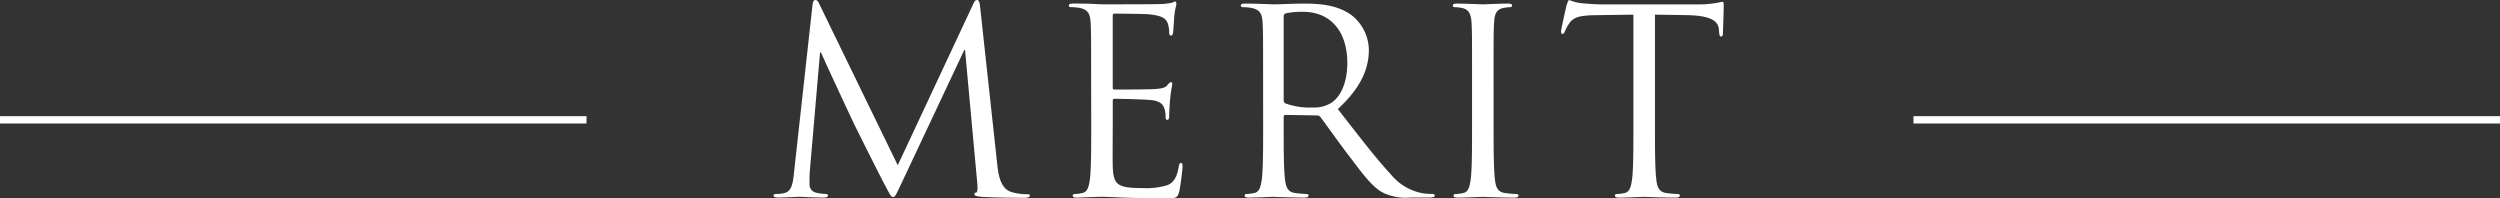 <svg xmlns="http://www.w3.org/2000/svg" width="341" height="27.055" viewBox="0 0 341 27.055">
  <rect x="0" y="0" width="341" height="27.055" fill="#333333" stroke="none"/>
  <g id="グループ_50267" data-name="グループ 50267" transform="translate(-524 -2485.155)">
    <path id="パス_140347" data-name="パス 140347" d="M-36.312-25.9c-.07-.665-.175-.945-.42-.945s-.385.245-.525.56l-10.29,21.98L-58.258-26.32c-.175-.385-.315-.525-.525-.525s-.35.245-.385.63l-2.52,22.82c-.14,1.33-.245,2.695-1.4,2.9a4.5,4.5,0,0,1-1.05.105c-.175,0-.35.07-.35.175,0,.245.245.315.6.315.945,0,2.625-.105,2.94-.105.28,0,1.96.105,3.255.105.42,0,.63-.07.63-.315,0-.1-.14-.175-.28-.175a6.452,6.452,0,0,1-1.33-.175,1.12,1.12,0,0,1-.91-1.085c0-.6,0-1.225.035-1.785l1.4-16.24h.14c.385.945,4.305,9.345,4.62,9.975.175.35,3.185,6.405,4.1,8.12.665,1.26.84,1.61,1.085,1.61.315,0,.42-.315,1.155-1.855l8.575-18.2h.105L-36.7-1.855c.07.63.035,1.225-.14,1.26s-.245.105-.245.245c0,.175.175.28.98.35,1.295.105,5.075.14,5.845.14.42,0,.735-.105.735-.315,0-.14-.1-.175-.28-.175a7.59,7.59,0,0,1-2.275-.315c-1.5-.49-1.75-2.45-1.89-3.71Zm15.155,15.855c0,3.36,0,6.125-.175,7.6-.14,1.015-.315,1.785-1.015,1.925a5.4,5.4,0,0,1-1.05.14c-.21,0-.28.1-.28.21,0,.21.175.28.56.28.525,0,1.33-.07,2.03-.07C-20.353,0-19.758,0-19.688,0c.525,0,1.365.035,2.73.105,1.365.035,3.29.105,5.915.105,1.365,0,1.645,0,1.89-.91.175-.735.455-3.115.455-3.395,0-.245,0-.525-.21-.525-.175,0-.245.14-.315.525C-9.468-2.66-9.888-1.96-10.8-1.575a10.038,10.038,0,0,1-3.36.385c-3.43,0-3.955-.455-4.06-2.87-.035-.735,0-4.795,0-5.985v-3.08a.221.221,0,0,1,.245-.245c.595,0,4.06.07,5,.175,1.365.14,1.68.735,1.82,1.225a3.573,3.573,0,0,1,.14,1.155c0,.175.07.315.245.315.245,0,.245-.385.245-.665,0-.245.07-1.54.14-2.24.1-1.155.28-1.75.28-1.96s-.07-.28-.175-.28c-.14,0-.28.175-.525.455-.315.35-.805.42-1.645.49-.8.07-5.11.07-5.565.07-.175,0-.21-.105-.21-.35v-9.66c0-.245.07-.35.21-.35.385,0,4.2.035,4.795.1,1.89.21,2.24.63,2.485,1.19a3.756,3.756,0,0,1,.21,1.26c0,.28.07.455.28.455.14,0,.21-.21.245-.385.07-.42.14-1.96.175-2.31.1-.98.28-1.4.28-1.645,0-.175-.035-.315-.14-.315-.175,0-.315.14-.49.175a9.335,9.335,0,0,1-1.505.175c-.805.035-7.77.035-8.015.035l-1.435-.07c-.77-.035-1.715-.035-2.52-.035-.385,0-.56.07-.56.28,0,.14.14.21.28.21a6.546,6.546,0,0,1,1.19.105c1.155.245,1.435.805,1.5,1.995.07,1.12.07,2.1.07,7.56Zm23.45,0c0,3.36,0,6.125-.175,7.6C1.977-1.435,1.8-.665,1.1-.525a5.4,5.4,0,0,1-1.05.14c-.21,0-.28.1-.28.21,0,.21.175.28.56.28C1.382.105,3.587,0,3.622,0,3.8,0,6,.105,7.927.105c.385,0,.56-.105.56-.28,0-.105-.07-.21-.28-.21a15.266,15.266,0,0,1-1.575-.14c-1.05-.14-1.26-.91-1.365-1.925-.175-1.47-.175-4.235-.175-7.6v-.84c0-.175.07-.28.245-.28l4.305.07a.564.564,0,0,1,.455.21c.7.91,2.345,3.255,3.815,5.18,1.995,2.625,3.22,4.34,4.725,5.145a7.121,7.121,0,0,0,3.745.665h2.485c.63,0,.84-.07.84-.28,0-.105-.14-.21-.315-.21A8.394,8.394,0,0,1,24.027-.49a7.238,7.238,0,0,1-4.27-2.52c-2.03-2.17-4.41-5.285-7.28-8.96,3.15-2.9,4.235-5.495,4.235-8.085a6.126,6.126,0,0,0-2.415-4.76c-1.855-1.33-4.2-1.54-6.405-1.54-1.085,0-3.745.105-4.13.105-.175,0-2.38-.105-3.955-.105-.385,0-.56.07-.56.28,0,.14.14.21.28.21a6.546,6.546,0,0,1,1.19.105c1.155.245,1.435.805,1.5,1.995.07,1.12.07,2.1.07,7.56Zm2.8-14.56a.422.422,0,0,1,.28-.42,10.566,10.566,0,0,1,2.345-.21c3.745,0,6.055,2.625,6.055,7,0,2.66-.91,4.55-2.135,5.39a4.532,4.532,0,0,1-2.625.665,9.646,9.646,0,0,1-3.675-.56.457.457,0,0,1-.245-.42Zm28.63,8.4c0-5.46,0-6.44.07-7.56.07-1.225.35-1.82,1.3-1.995a5.2,5.2,0,0,1,.875-.105c.14,0,.28-.07.28-.21,0-.21-.175-.28-.56-.28-1.05,0-3.255.105-3.43.105s-2.38-.105-3.535-.105c-.385,0-.56.07-.56.28,0,.14.14.21.28.21a4.593,4.593,0,0,1,1.085.14c.77.175,1.12.77,1.19,1.96.07,1.12.07,2.1.07,7.56v6.16c0,3.36,0,6.125-.175,7.6-.14,1.015-.315,1.785-1.015,1.925a5.4,5.4,0,0,1-1.05.14c-.21,0-.28.1-.28.21,0,.21.175.28.56.28,1.05,0,3.255-.105,3.43-.105s2.38.105,4.305.105c.385,0,.56-.105.56-.28,0-.105-.07-.21-.28-.21a15.266,15.266,0,0,1-1.575-.14C34.212-.665,34-1.435,33.9-2.45c-.175-1.47-.175-4.235-.175-7.6ZM55.737-24.85l4.41.07c3.36.07,4.2.875,4.305,1.925l.035.385c.035.49.105.6.28.6.14,0,.245-.14.245-.455,0-.385.1-2.8.1-3.85,0-.21,0-.42-.175-.42-.14,0-.455.1-.98.175a13.991,13.991,0,0,1-2.485.175H48.352c-.42,0-1.75-.07-2.765-.175a6.535,6.535,0,0,1-1.54-.42c-.14,0-.28.455-.35.665-.07.28-.77,3.29-.77,3.64,0,.21.07.315.175.315.14,0,.245-.07.35-.35a6.154,6.154,0,0,1,.595-1.085c.56-.84,1.4-1.085,3.57-1.12l5.18-.07v14.8c0,3.36,0,6.125-.175,7.6-.14,1.015-.315,1.785-1.015,1.925a5.4,5.4,0,0,1-1.05.14c-.21,0-.28.1-.28.21,0,.21.175.28.56.28,1.05,0,3.255-.105,3.43-.105s2.38.105,4.305.105c.385,0,.56-.105.56-.28,0-.105-.07-.21-.28-.21a15.266,15.266,0,0,1-1.575-.14c-1.05-.14-1.26-.91-1.365-1.925-.175-1.47-.175-4.235-.175-7.6Z" transform="translate(694 2512)" fill="#fff"/>
    <g id="グループ_47999" data-name="グループ 47999" transform="translate(0.5)">
      <path id="線_420" data-name="線 420" d="M80,.5H0v-1H80Z" transform="translate(523.5 2501.5)" fill="#fff"/>
      <path id="線_421" data-name="線 421" d="M80,.5H0v-1H80Z" transform="translate(784.5 2501.5)" fill="#fff"/>
    </g>
  </g>
</svg>
